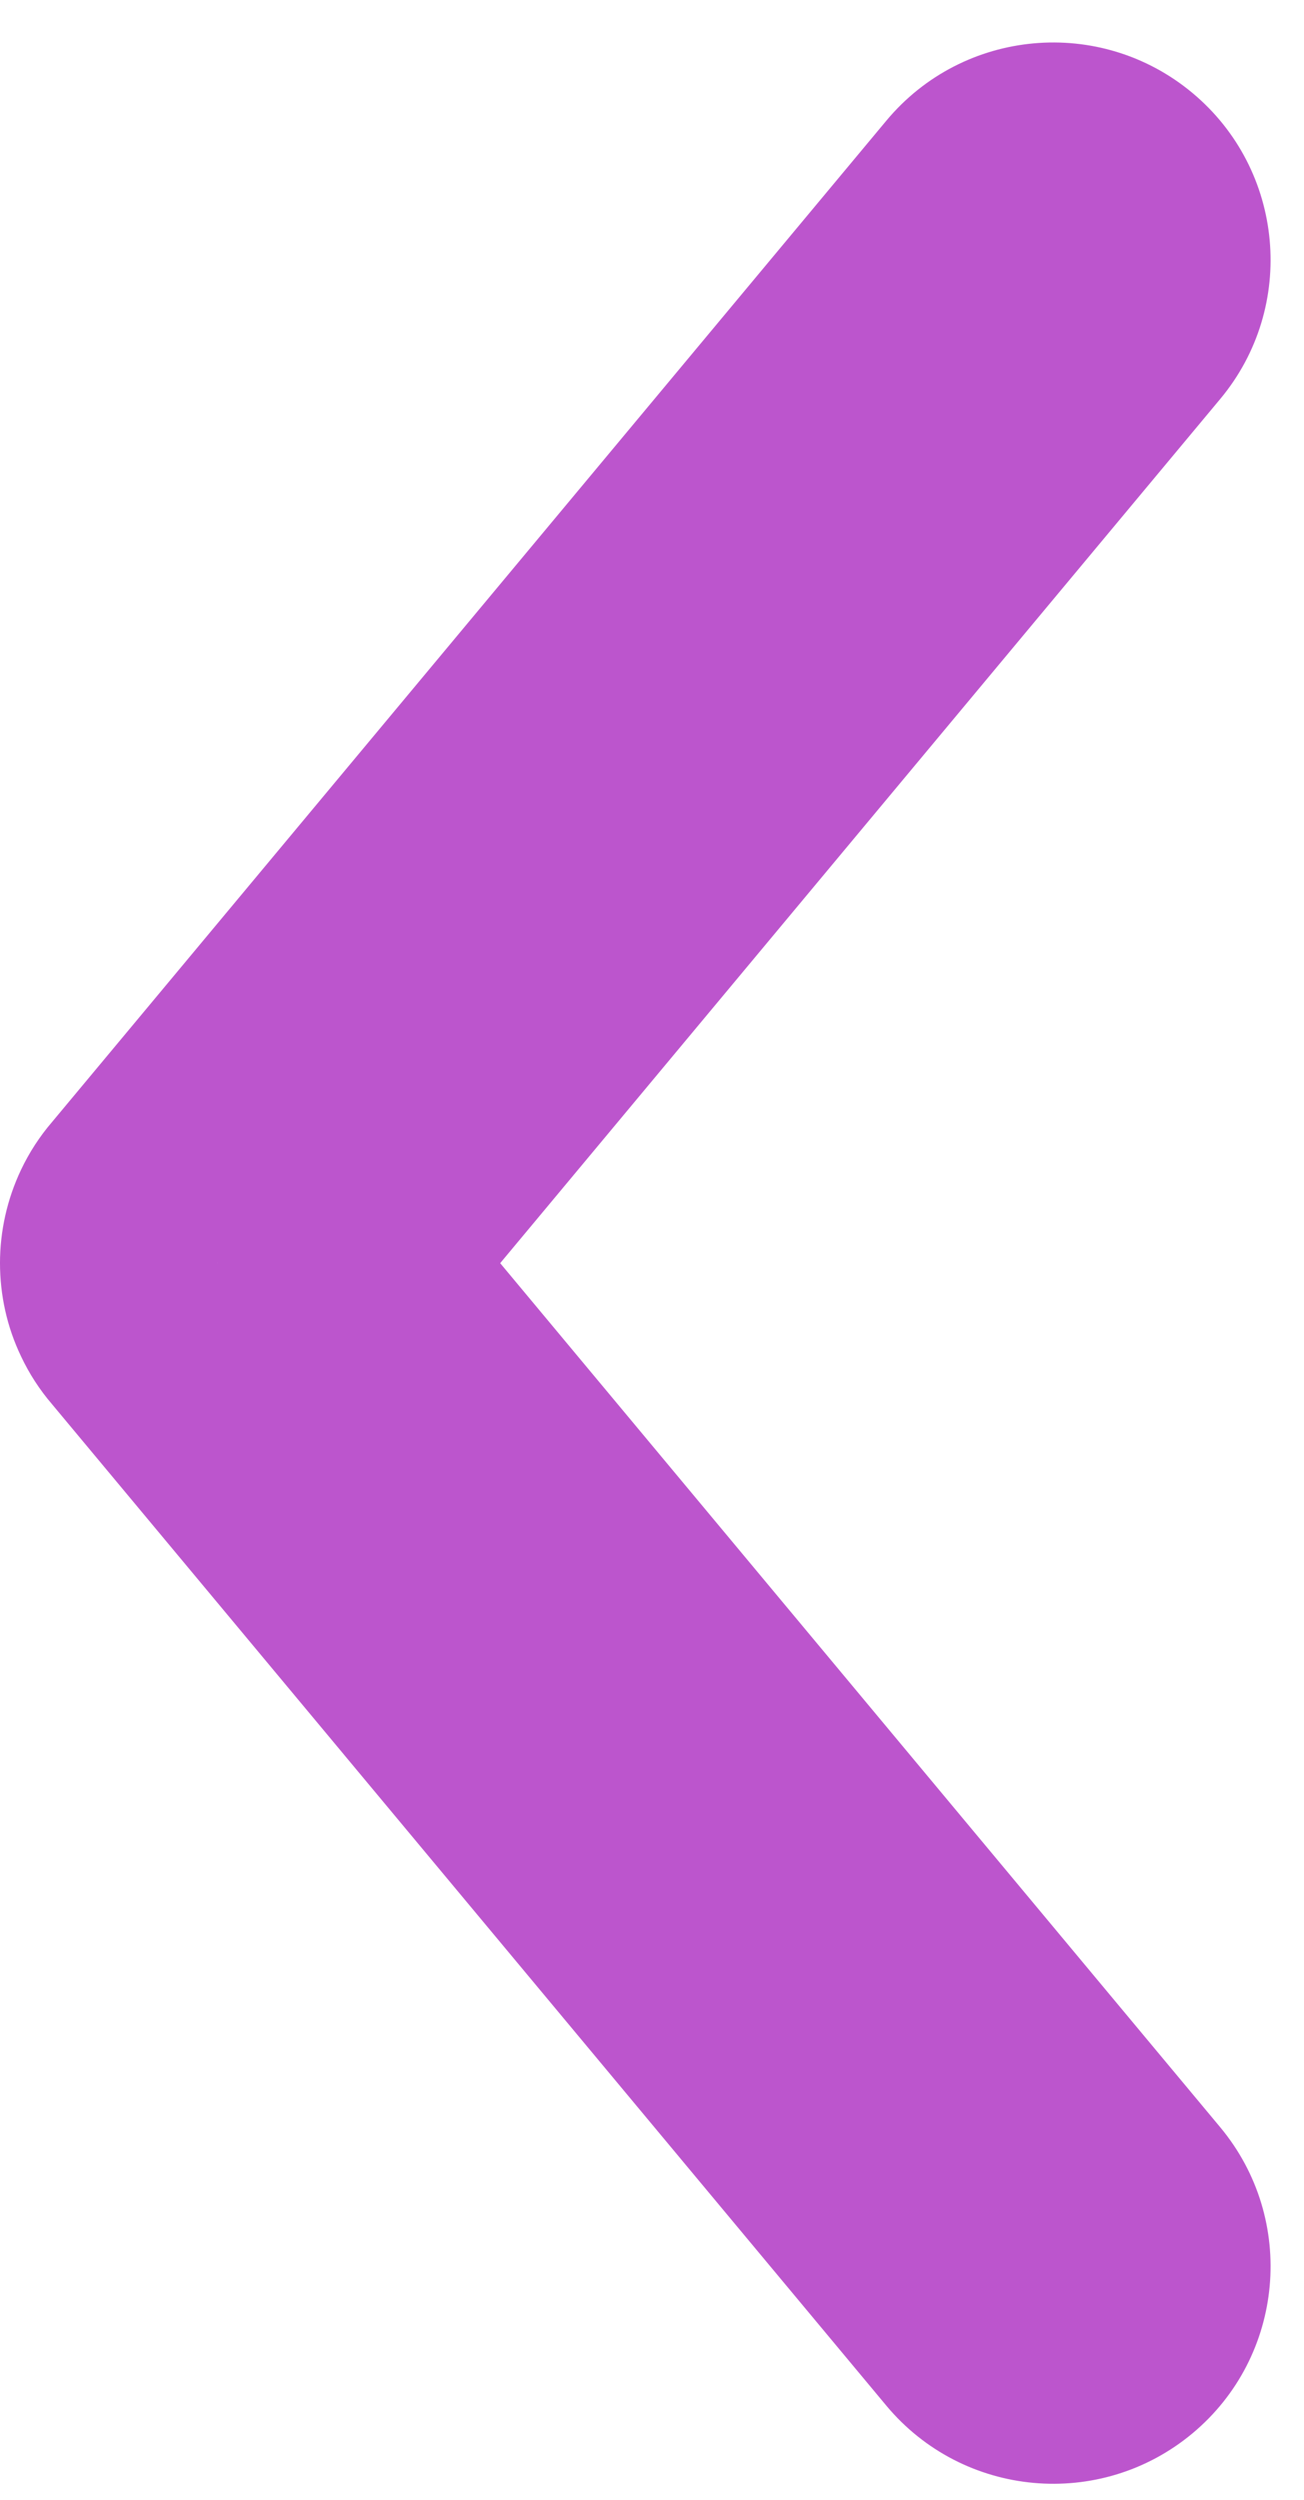 <svg width="12" height="23" viewBox="0 0 12 23" fill="none" xmlns="http://www.w3.org/2000/svg">
<path id="arrow-left" fill-rule="evenodd" clip-rule="evenodd" d="M2 11.622L2.005 11.628L2 11.622L2.005 11.616L2 11.621V11.622ZM2 11.621L2 11.622L2 11.622L2 11.621C2 11.621 2 11.621 2 11.621M2 11.621C2 11.621 2 11.621 2 11.621L2 11.621ZM2 11.621C2 11.621 2 11.621 2 11.621C2 11.621 2 11.621 2 11.621C2 11.621 2 11.621 2 11.621C2 11.621 2 11.621 2 11.621C2 11.621 2 11.621 2 11.621M2.86245e-07 11.621C-0 11.913 0.063 12.207 0.194 12.48C0.268 12.637 0.364 12.786 0.48 12.921L8.156 22.133C8.863 22.981 10.124 23.096 10.973 22.389C11.821 21.682 11.936 20.421 11.229 19.572L4.603 11.622L11.229 3.671C11.936 2.823 11.821 1.562 10.973 0.855L10.332 1.623L10.973 0.855C10.124 0.147 8.863 0.262 8.156 1.111L0.48 10.322C0.364 10.457 0.268 10.606 0.194 10.762C0.064 11.036 -1.30988e-07 11.33 2.86245e-07 11.621Z" fill="#BC55CD"/>
</svg>
